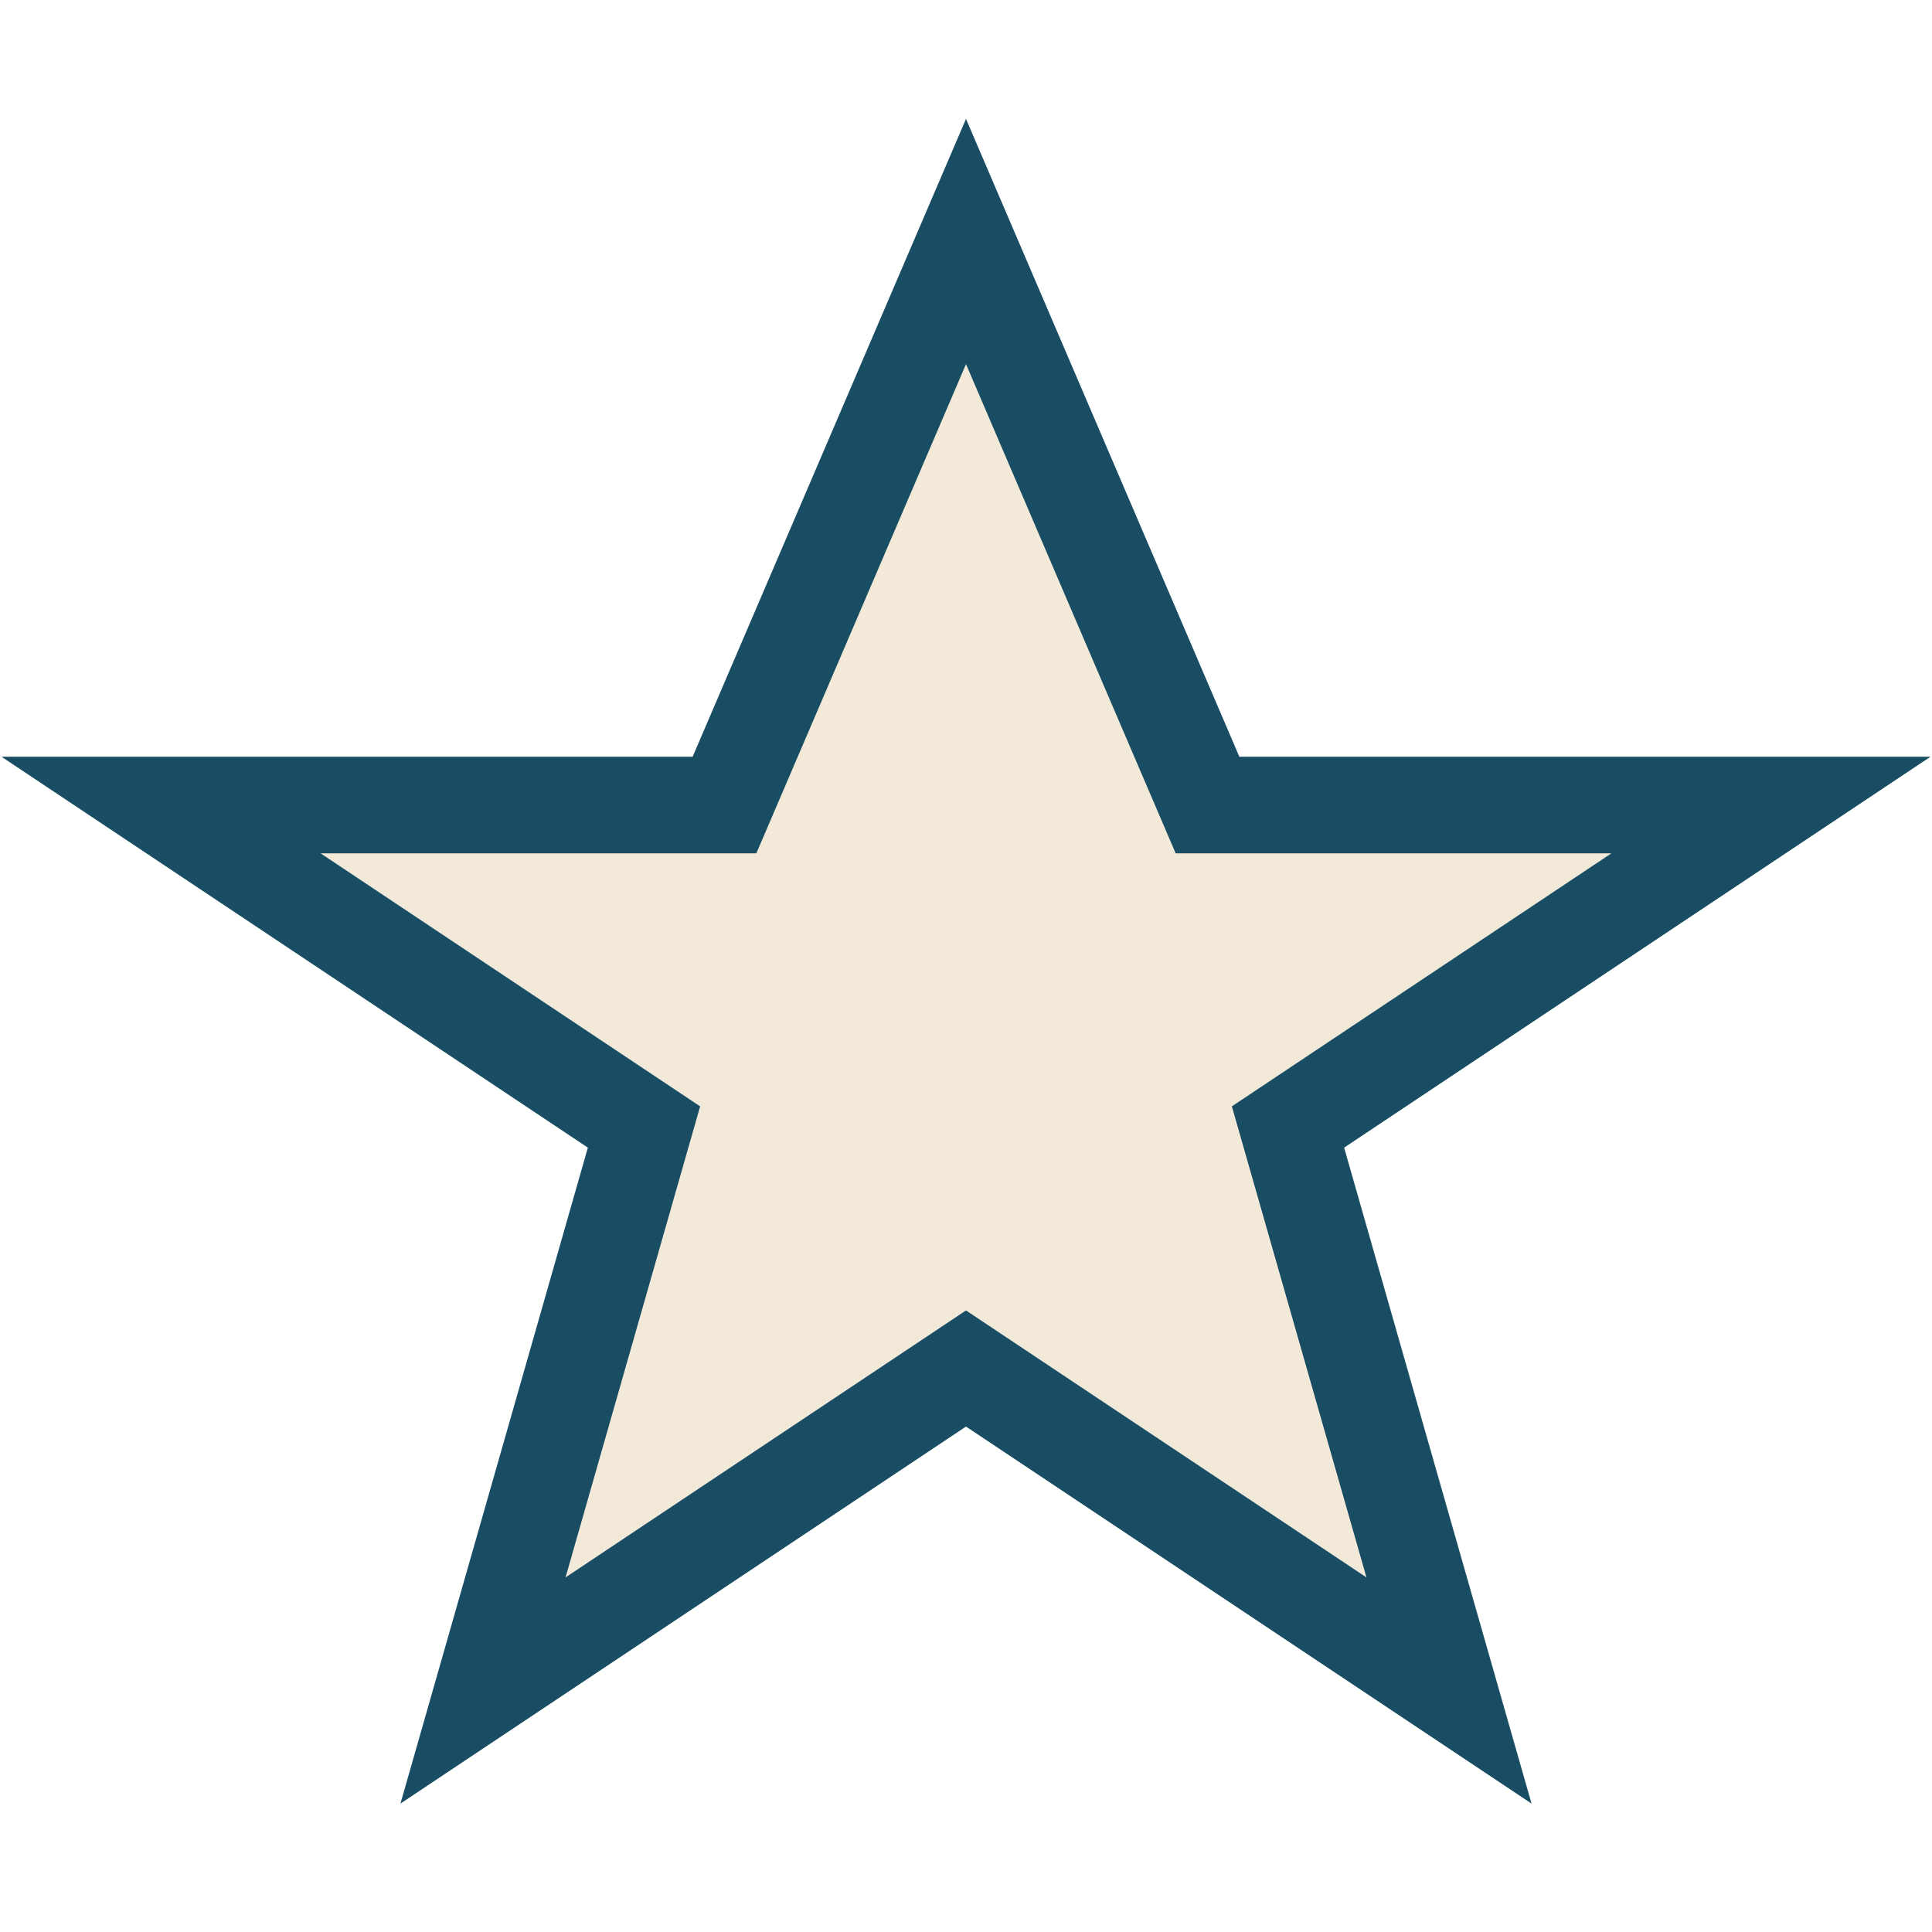 <?xml version="1.0" encoding="UTF-8"?>
<svg xmlns="http://www.w3.org/2000/svg" width="24" height="24" viewBox="0 0 24 24"><polygon points="12,3 15,10 22,10 16,14 18,21 12,17 6,21 8,14 2,10 9,10" fill="#F2E9D8" stroke="#184D63" stroke-width="1.2"/></svg>